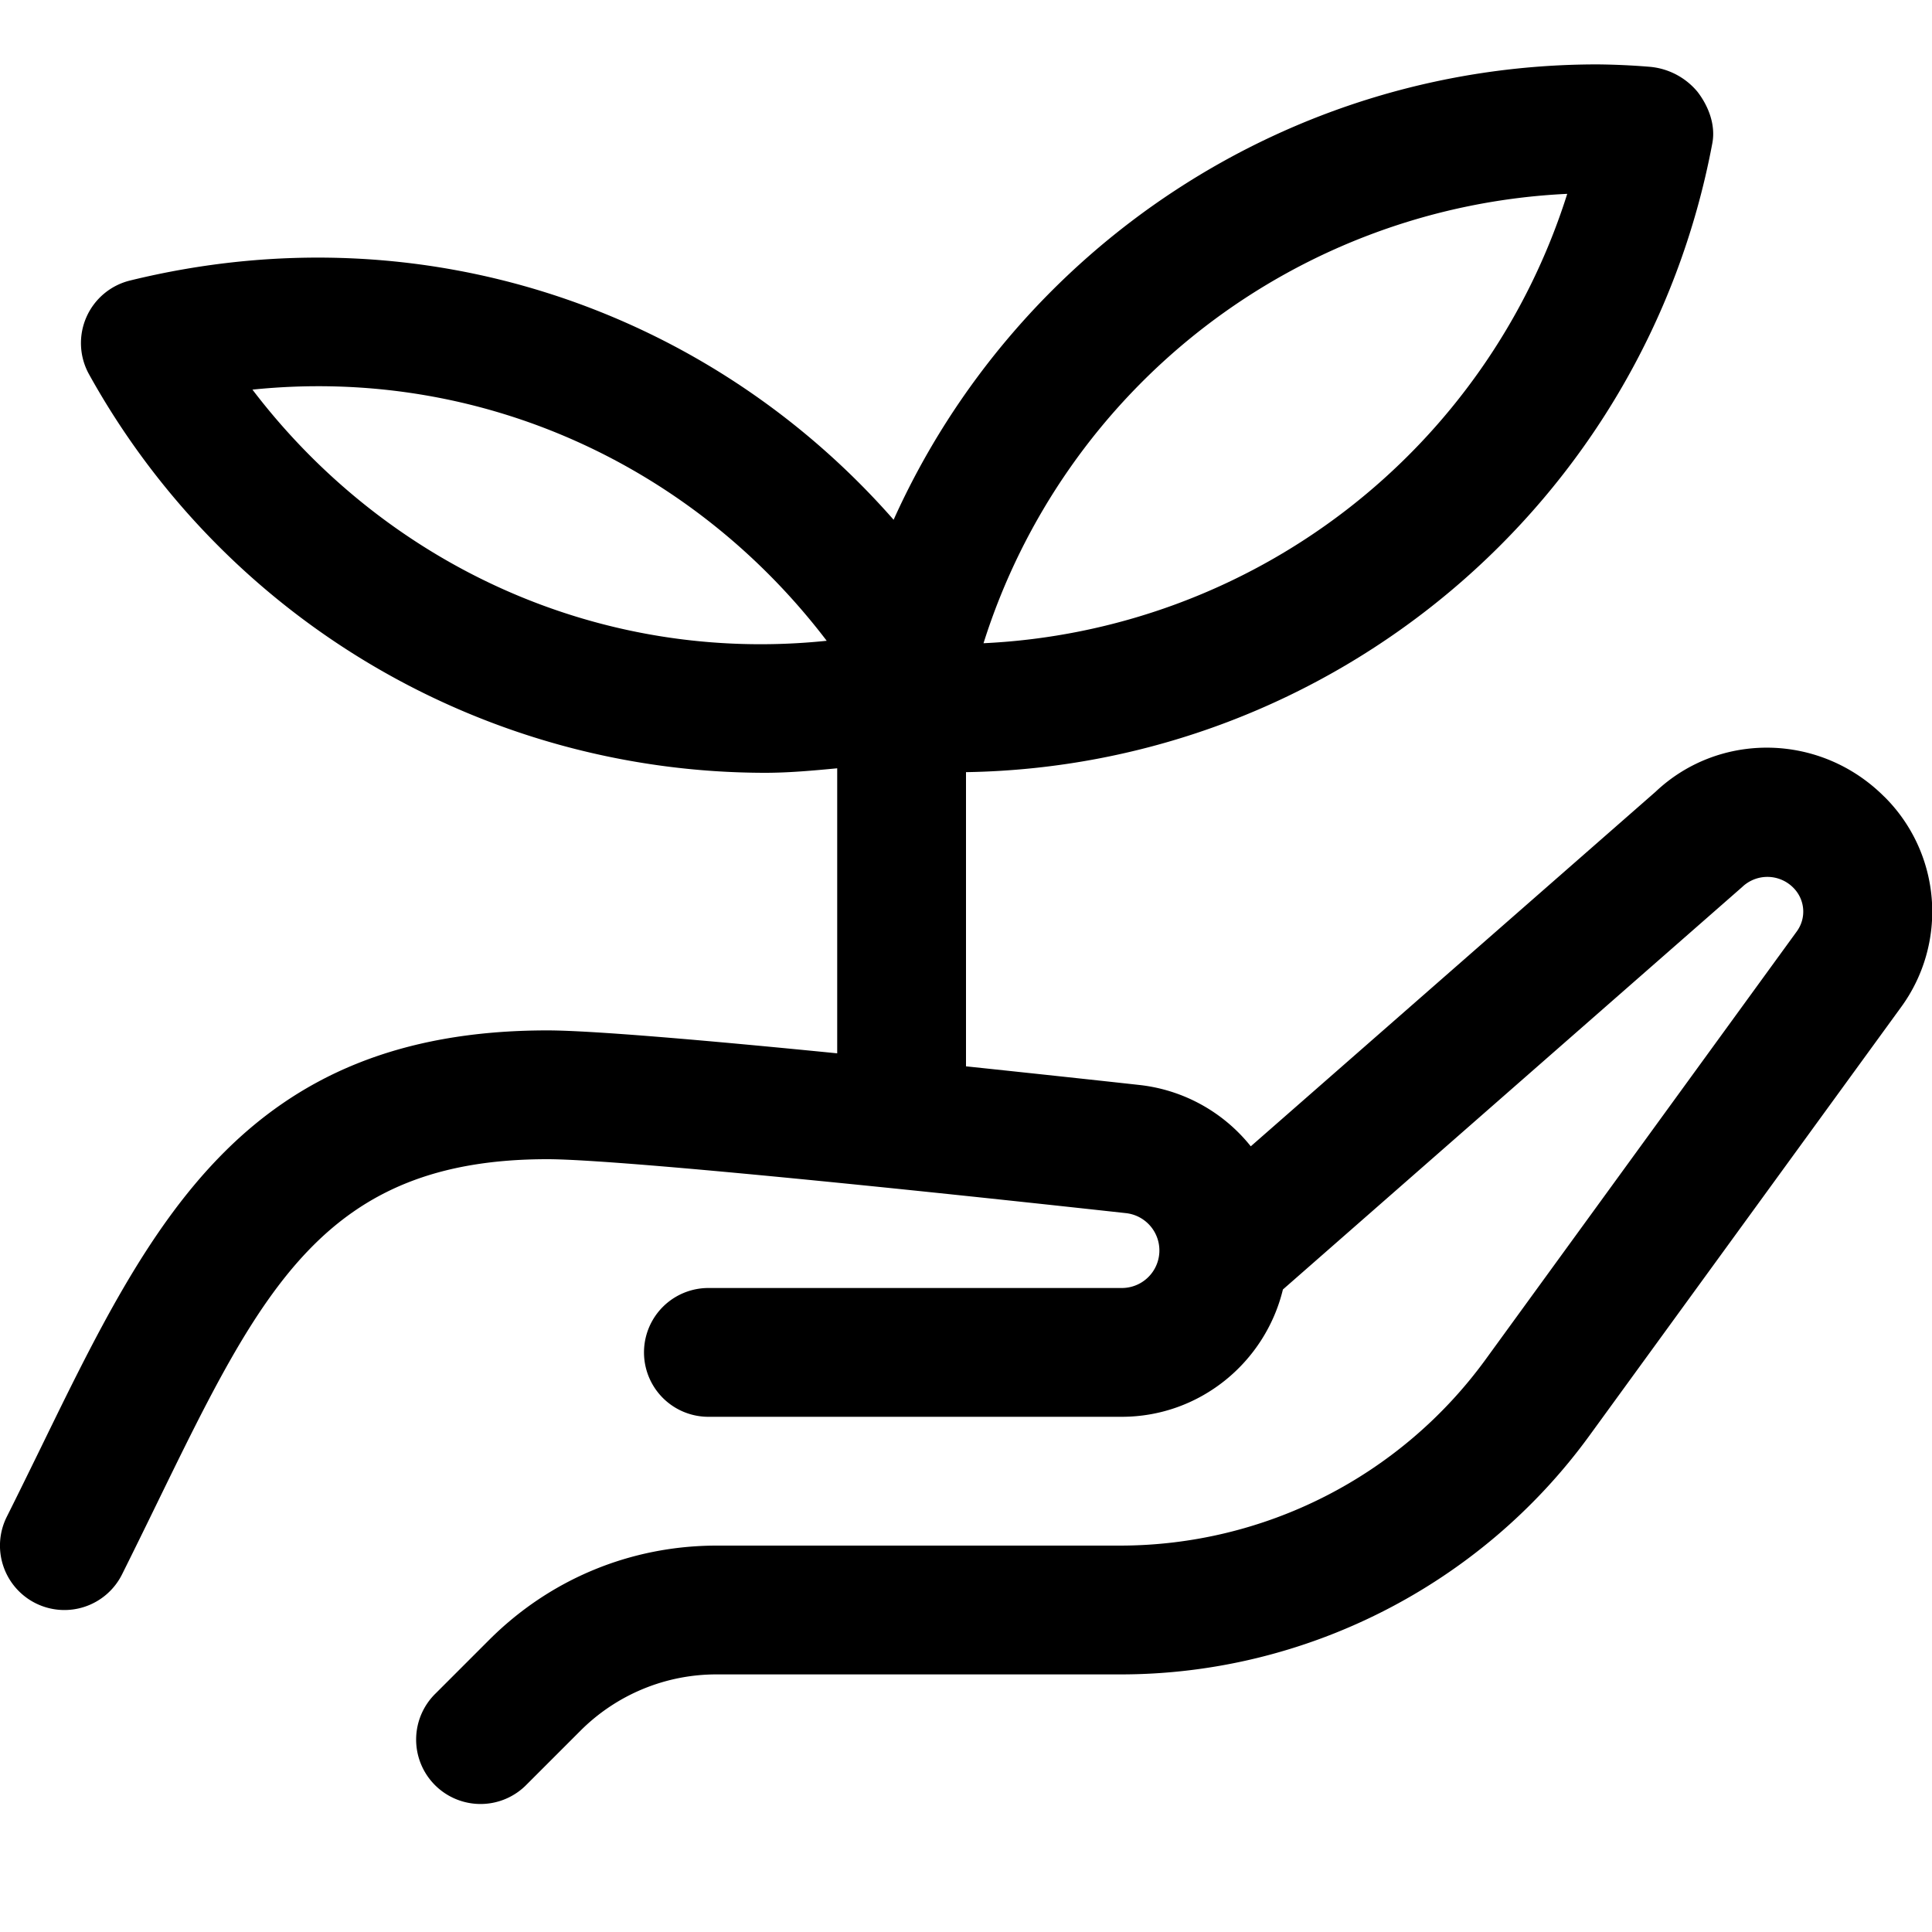 <svg xmlns="http://www.w3.org/2000/svg" viewBox="0 0 30 30"><path d="M29.26 12.372c-.99-.992-2.563-1.014-3.553-.077L19.422 17.8a2.573 2.573 0 0 0-1.724-.952c-.78-.086-1.72-.187-2.698-.29v-4.568c5.681-.093 10.539-4.167 11.589-9.766.053-.28-.056-.572-.23-.798a1.085 1.085 0 0 0-.758-.39A11.023 11.023 0 0 0 24.804 1c-4.798 0-9.028 2.852-10.928 7.071-2.847-3.245-7.3-4.832-11.857-3.715a1 1 0 0 0-.636 1.457A12.015 12.015 0 0 0 11.879 12c.369 0 .745-.034 1.121-.07v4.426C11.019 16.159 9.195 16 8.5 16c-4.704 0-6.167 2.997-7.86 6.468-.172.351-.349.714-.535 1.085a1 1 0 1 0 1.79.894c.188-.377.368-.745.542-1.102C4.063 20.012 5.045 18 8.5 18c.859 0 4.132.305 8.979.837A.583.583 0 0 1 17.417 20H11a1 1 0 1 0 0 2h6.417c1.214 0 2.23-.846 2.504-1.977l7.132-6.25a.566.566 0 0 1 .794.012c.183.184.206.47.052.68l-4.836 6.652A7.024 7.024 0 0 1 17.4 24h-6.27c-1.335 0-2.59.52-3.535 1.465l-.828.828a1 1 0 1 0 1.414 1.414l.828-.828A2.983 2.983 0 0 1 11.132 26h6.27c2.869 0 5.59-1.386 7.278-3.707l4.837-6.65a2.514 2.514 0 0 0-.256-3.271ZM24.336 3.01a9.999 9.999 0 0 1-9.064 6.978 9.999 9.999 0 0 1 9.064-6.978ZM3.92 6.05c3.549-.365 6.852 1.187 8.917 3.9-3.536.368-6.851-1.186-8.917-3.9Z"/></svg>